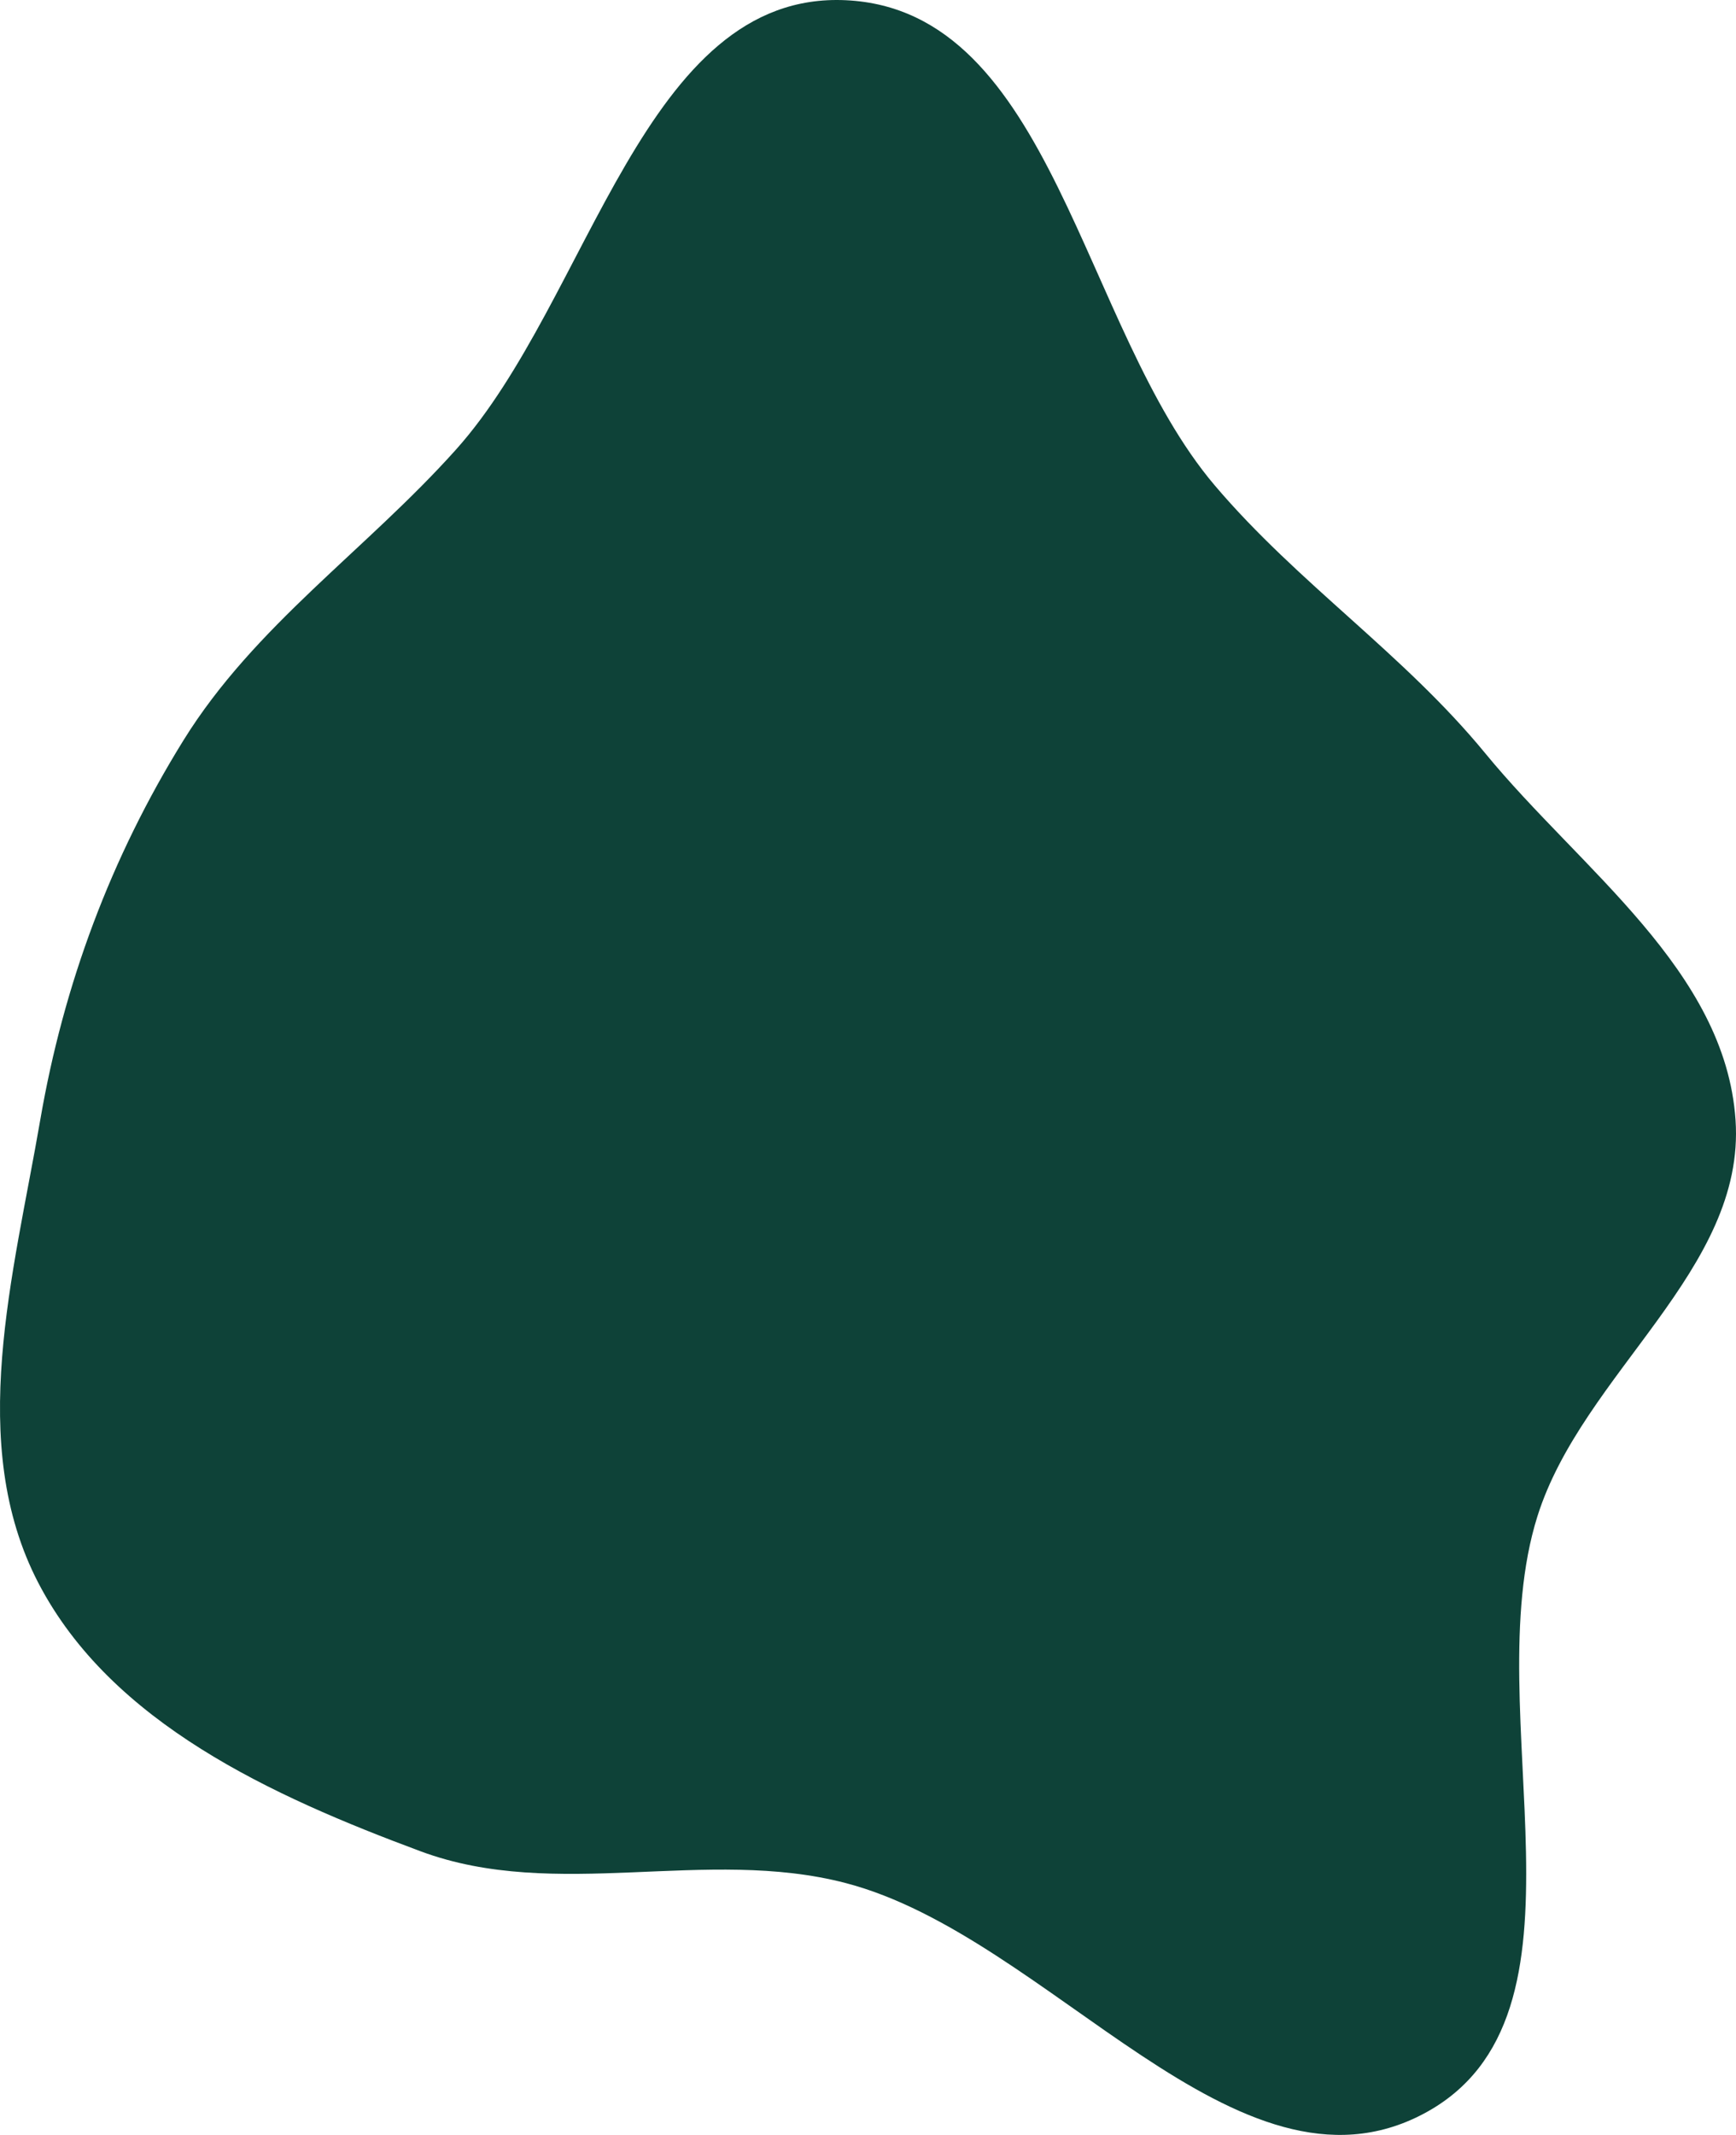 <svg width="379" height="466" viewBox="0 0 379 466" fill="none" xmlns="http://www.w3.org/2000/svg">
<path fill-rule="evenodd" clip-rule="evenodd" d="M184.674 411.036C154.151 403.05 121.417 415.087 91.854 404.103C59.392 392.042 24.292 376.11 8.381 345.535C-7.463 315.087 2.967 278.254 8.785 244.473C13.882 214.882 24.211 187.135 40.066 161.574C55.595 136.538 79.896 120.088 99.57 98.112C128.942 65.303 140.514 -2.046 184.674 0.048C229.948 2.194 235.994 71.558 265.211 105.965C283.444 127.437 306.405 142.674 324.274 164.445C345.133 189.858 376.669 211.764 378.9 244.473C381.129 277.161 345.455 299.734 335.634 331.013C322.148 373.967 350.773 440.191 310.799 461.381C270.134 482.937 229.25 422.697 184.674 411.036Z" fill="#0E4238"/>
</svg>
